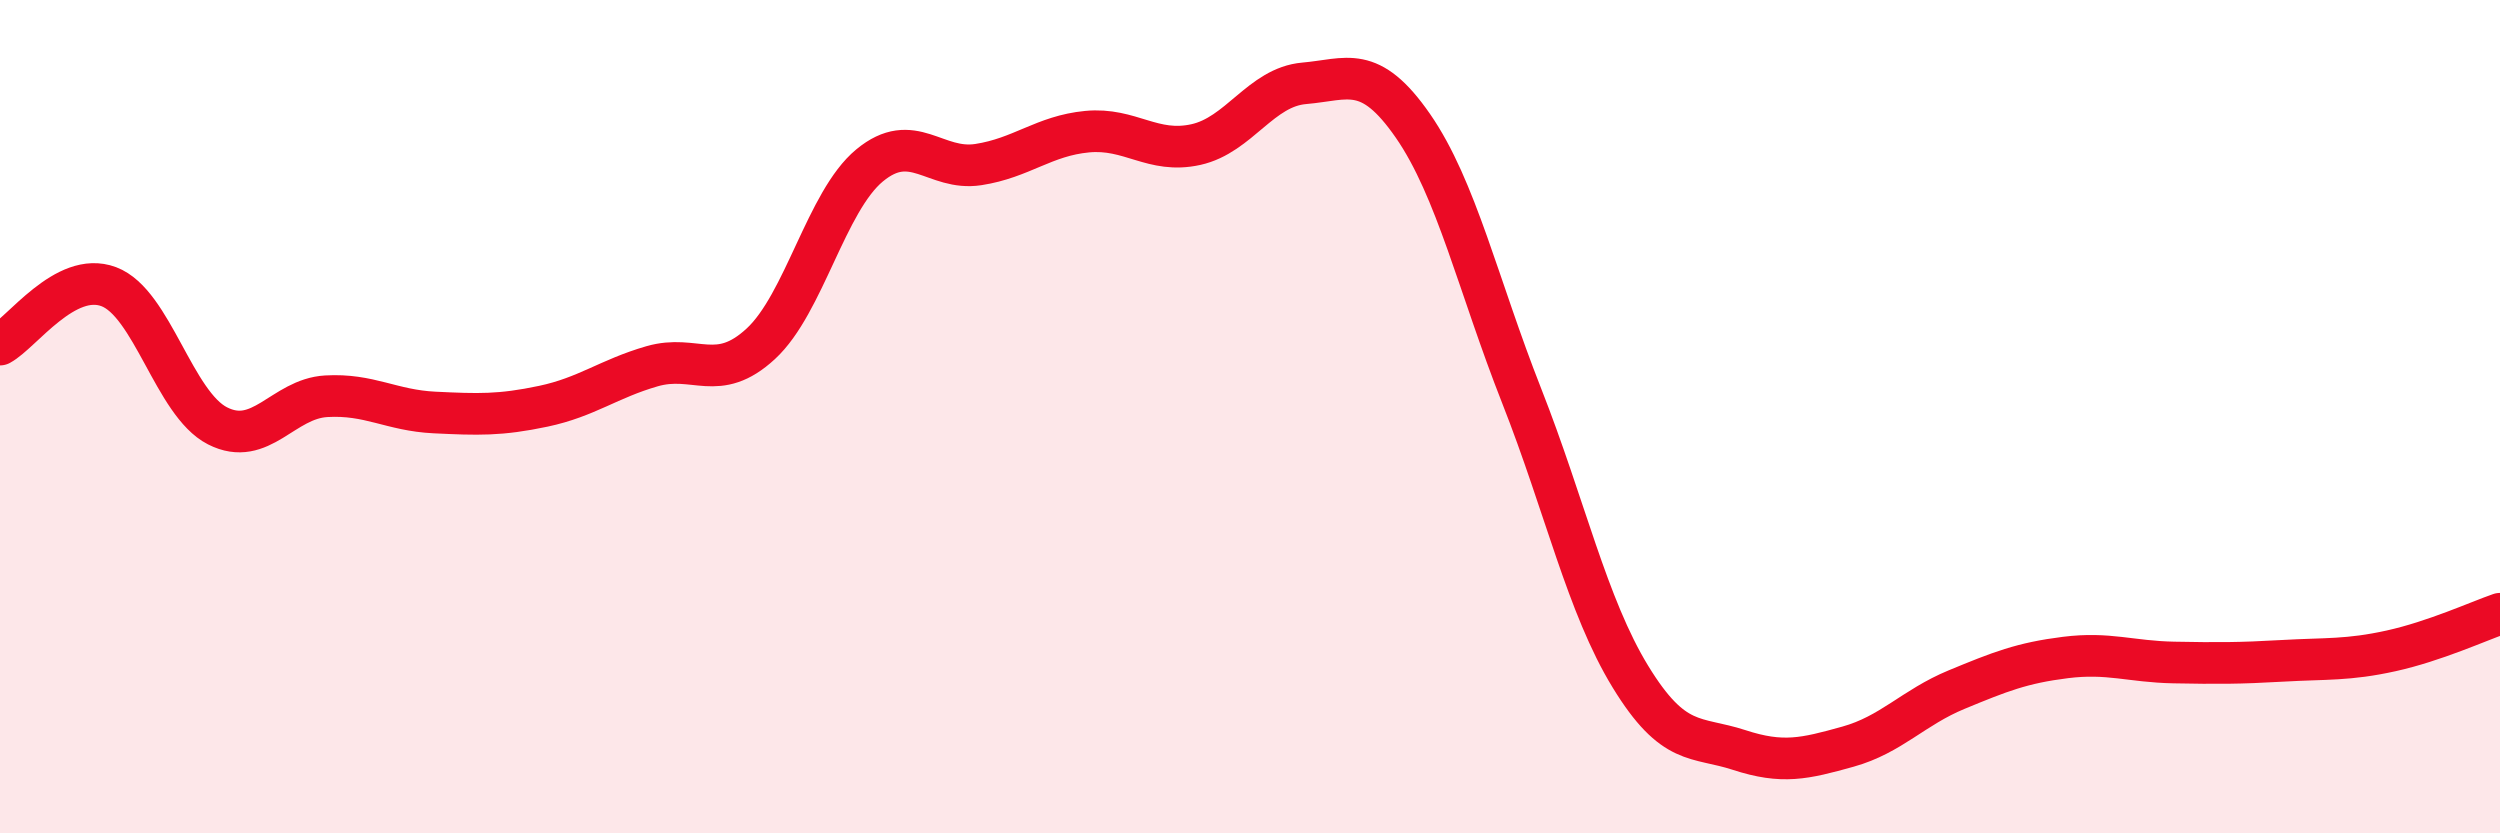 
    <svg width="60" height="20" viewBox="0 0 60 20" xmlns="http://www.w3.org/2000/svg">
      <path
        d="M 0,8.27 C 0.52,7.99 1.57,6.49 2.61,6.88 C 3.65,7.27 4.18,9.69 5.22,10.22 C 6.26,10.75 6.79,9.57 7.83,9.51 C 8.87,9.45 9.39,9.85 10.43,9.9 C 11.47,9.95 12,9.97 13.04,9.75 C 14.08,9.53 14.61,9.09 15.65,8.79 C 16.69,8.49 17.22,9.21 18.26,8.25 C 19.3,7.29 19.83,4.83 20.87,3.97 C 21.91,3.11 22.44,4.11 23.48,3.95 C 24.52,3.79 25.05,3.26 26.09,3.16 C 27.13,3.06 27.66,3.7 28.7,3.47 C 29.74,3.24 30.26,2.09 31.3,2 C 32.34,1.91 32.87,1.52 33.91,3.02 C 34.95,4.52 35.48,6.86 36.52,9.5 C 37.56,12.14 38.09,14.54 39.13,16.24 C 40.17,17.94 40.7,17.66 41.74,18 C 42.78,18.34 43.31,18.21 44.35,17.92 C 45.39,17.63 45.92,16.98 46.96,16.55 C 48,16.12 48.53,15.91 49.57,15.78 C 50.61,15.65 51.13,15.88 52.17,15.9 C 53.21,15.92 53.74,15.92 54.78,15.86 C 55.82,15.8 56.35,15.85 57.39,15.62 C 58.43,15.39 59.48,14.91 60,14.73L60 20L0 20Z"
        fill="#EB0A25"
        opacity="0.1"
        stroke-linecap="round"
        stroke-linejoin="round"
      />
      <path
        d="M 0,8.27 C 0.52,7.99 1.57,6.49 2.61,6.88 C 3.65,7.27 4.18,9.69 5.22,10.22 C 6.26,10.75 6.79,9.57 7.83,9.51 C 8.87,9.45 9.39,9.85 10.43,9.9 C 11.47,9.95 12,9.97 13.04,9.75 C 14.08,9.53 14.61,9.09 15.65,8.79 C 16.69,8.49 17.22,9.21 18.26,8.25 C 19.3,7.29 19.83,4.83 20.87,3.97 C 21.91,3.11 22.44,4.11 23.48,3.95 C 24.52,3.79 25.05,3.26 26.09,3.16 C 27.13,3.06 27.66,3.7 28.7,3.47 C 29.74,3.24 30.26,2.09 31.3,2 C 32.34,1.91 32.87,1.52 33.91,3.02 C 34.95,4.52 35.48,6.86 36.52,9.5 C 37.56,12.14 38.09,14.54 39.13,16.24 C 40.17,17.94 40.7,17.66 41.74,18 C 42.78,18.34 43.31,18.21 44.35,17.92 C 45.39,17.63 45.92,16.98 46.96,16.55 C 48,16.12 48.53,15.91 49.57,15.78 C 50.61,15.65 51.13,15.88 52.17,15.9 C 53.21,15.92 53.74,15.92 54.78,15.86 C 55.82,15.8 56.35,15.85 57.39,15.62 C 58.43,15.39 59.48,14.91 60,14.73"
        stroke="#EB0A25"
        stroke-width="1"
        fill="none"
        stroke-linecap="round"
        stroke-linejoin="round"
      />
    </svg>
  
